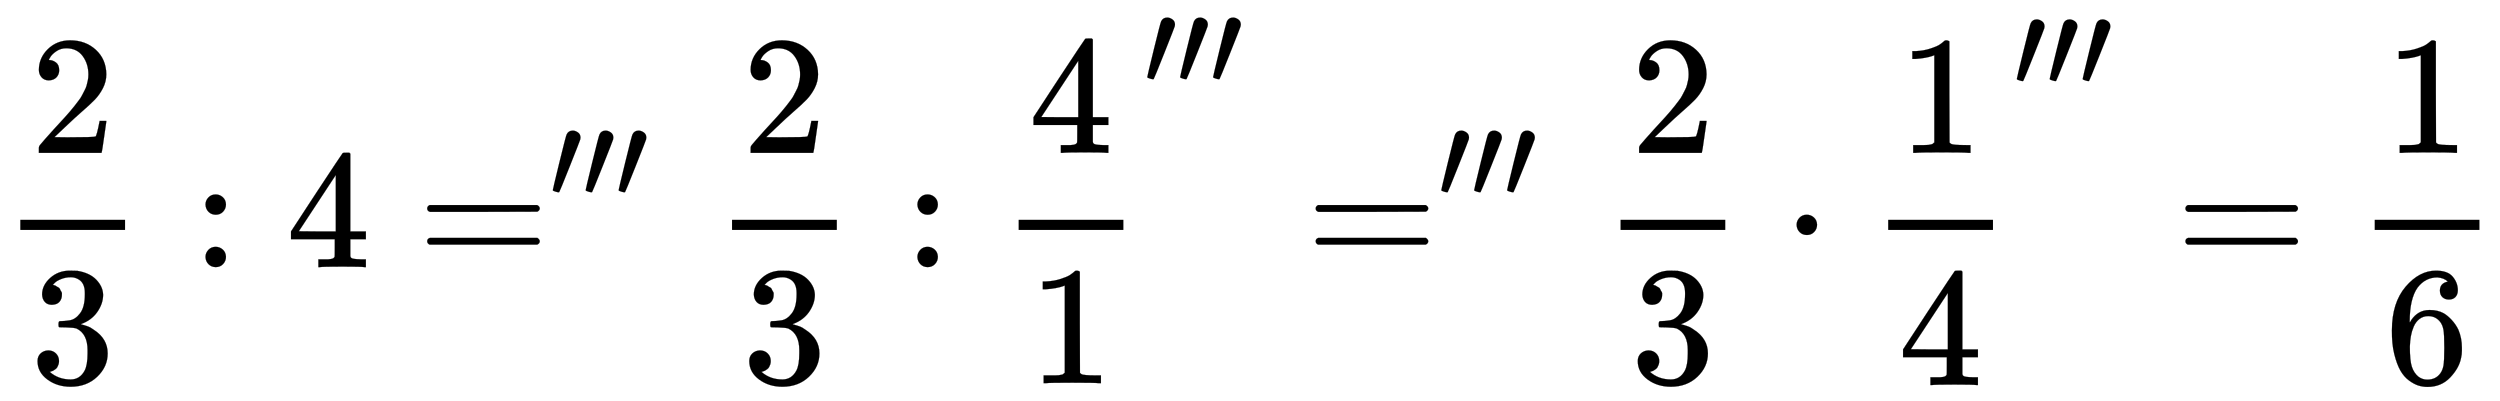 <svg xmlns:xlink="http://www.w3.org/1999/xlink" width="34.361ex" height="5.509ex" style="vertical-align: -1.838ex;" viewBox="0 -1580.7 14794.4 2372" role="img" focusable="false" xmlns="http://www.w3.org/2000/svg" aria-labelledby="MathJax-SVG-1-Title">
<title id="MathJax-SVG-1-Title">{\displaystyle \frac{2}{3} : 4 = ''' \frac{2}{3}: \frac{4}{1}'''= '''\frac{2}{3}\cdot \frac{1}{4}''' = \frac{1}{6}}</title>
<defs aria-hidden="true">
<path stroke-width="1" id="E2-MJMAIN-32" d="M109 429Q82 429 66 447T50 491Q50 562 103 614T235 666Q326 666 387 610T449 465Q449 422 429 383T381 315T301 241Q265 210 201 149L142 93L218 92Q375 92 385 97Q392 99 409 186V189H449V186Q448 183 436 95T421 3V0H50V19V31Q50 38 56 46T86 81Q115 113 136 137Q145 147 170 174T204 211T233 244T261 278T284 308T305 340T320 369T333 401T340 431T343 464Q343 527 309 573T212 619Q179 619 154 602T119 569T109 550Q109 549 114 549Q132 549 151 535T170 489Q170 464 154 447T109 429Z"></path>
<path stroke-width="1" id="E2-MJMAIN-33" d="M127 463Q100 463 85 480T69 524Q69 579 117 622T233 665Q268 665 277 664Q351 652 390 611T430 522Q430 470 396 421T302 350L299 348Q299 347 308 345T337 336T375 315Q457 262 457 175Q457 96 395 37T238 -22Q158 -22 100 21T42 130Q42 158 60 175T105 193Q133 193 151 175T169 130Q169 119 166 110T159 94T148 82T136 74T126 70T118 67L114 66Q165 21 238 21Q293 21 321 74Q338 107 338 175V195Q338 290 274 322Q259 328 213 329L171 330L168 332Q166 335 166 348Q166 366 174 366Q202 366 232 371Q266 376 294 413T322 525V533Q322 590 287 612Q265 626 240 626Q208 626 181 615T143 592T132 580H135Q138 579 143 578T153 573T165 566T175 555T183 540T186 520Q186 498 172 481T127 463Z"></path>
<path stroke-width="1" id="E2-MJMAIN-3A" d="M78 370Q78 394 95 412T138 430Q162 430 180 414T199 371Q199 346 182 328T139 310T96 327T78 370ZM78 60Q78 84 95 102T138 120Q162 120 180 104T199 61Q199 36 182 18T139 0T96 17T78 60Z"></path>
<path stroke-width="1" id="E2-MJMAIN-34" d="M462 0Q444 3 333 3Q217 3 199 0H190V46H221Q241 46 248 46T265 48T279 53T286 61Q287 63 287 115V165H28V211L179 442Q332 674 334 675Q336 677 355 677H373L379 671V211H471V165H379V114Q379 73 379 66T385 54Q393 47 442 46H471V0H462ZM293 211V545L74 212L183 211H293Z"></path>
<path stroke-width="1" id="E2-MJMAIN-3D" d="M56 347Q56 360 70 367H707Q722 359 722 347Q722 336 708 328L390 327H72Q56 332 56 347ZM56 153Q56 168 72 173H708Q722 163 722 153Q722 140 707 133H70Q56 140 56 153Z"></path>
<path stroke-width="1" id="E2-MJMAIN-2032" d="M79 43Q73 43 52 49T30 61Q30 68 85 293T146 528Q161 560 198 560Q218 560 240 545T262 501Q262 496 260 486Q259 479 173 263T84 45T79 43Z"></path>
<path stroke-width="1" id="E2-MJMAIN-31" d="M213 578L200 573Q186 568 160 563T102 556H83V602H102Q149 604 189 617T245 641T273 663Q275 666 285 666Q294 666 302 660V361L303 61Q310 54 315 52T339 48T401 46H427V0H416Q395 3 257 3Q121 3 100 0H88V46H114Q136 46 152 46T177 47T193 50T201 52T207 57T213 61V578Z"></path>
<path stroke-width="1" id="E2-MJMAIN-22C5" d="M78 250Q78 274 95 292T138 310Q162 310 180 294T199 251Q199 226 182 208T139 190T96 207T78 250Z"></path>
<path stroke-width="1" id="E2-MJMAIN-36" d="M42 313Q42 476 123 571T303 666Q372 666 402 630T432 550Q432 525 418 510T379 495Q356 495 341 509T326 548Q326 592 373 601Q351 623 311 626Q240 626 194 566Q147 500 147 364L148 360Q153 366 156 373Q197 433 263 433H267Q313 433 348 414Q372 400 396 374T435 317Q456 268 456 210V192Q456 169 451 149Q440 90 387 34T253 -22Q225 -22 199 -14T143 16T92 75T56 172T42 313ZM257 397Q227 397 205 380T171 335T154 278T148 216Q148 133 160 97T198 39Q222 21 251 21Q302 21 329 59Q342 77 347 104T352 209Q352 289 347 316T329 361Q302 397 257 397Z"></path>
</defs>
<g stroke="currentColor" fill="currentColor" stroke-width="0" transform="matrix(1 0 0 -1 0 0)" aria-hidden="true">
<g transform="translate(120,0)">
<rect stroke="none" width="620" height="60" x="0" y="220"></rect>
 <use xlink:href="#E2-MJMAIN-32" x="60" y="676"></use>
 <use xlink:href="#E2-MJMAIN-33" x="60" y="-686"></use>
</g>
 <use xlink:href="#E2-MJMAIN-3A" x="1138" y="0"></use>
 <use xlink:href="#E2-MJMAIN-34" x="1694" y="0"></use>
<g transform="translate(2472,0)">
 <use xlink:href="#E2-MJMAIN-3D" x="0" y="0"></use>
<g transform="translate(778,412)">
 <use transform="scale(0.707)" xlink:href="#E2-MJMAIN-2032"></use>
 <use transform="scale(0.707)" xlink:href="#E2-MJMAIN-2032" x="275" y="0"></use>
 <use transform="scale(0.707)" xlink:href="#E2-MJMAIN-2032" x="551" y="0"></use>
</g>
</g>
<g transform="translate(3935,0)">
<g transform="translate(397,0)">
<rect stroke="none" width="620" height="60" x="0" y="220"></rect>
 <use xlink:href="#E2-MJMAIN-32" x="60" y="676"></use>
 <use xlink:href="#E2-MJMAIN-33" x="60" y="-686"></use>
</g>
</g>
 <use xlink:href="#E2-MJMAIN-3A" x="5351" y="0"></use>
<g transform="translate(5908,0)">
<g transform="translate(120,0)">
<rect stroke="none" width="620" height="60" x="0" y="220"></rect>
 <use xlink:href="#E2-MJMAIN-34" x="60" y="676"></use>
 <use xlink:href="#E2-MJMAIN-31" x="60" y="-687"></use>
</g>
<g transform="translate(860,1081)">
 <use transform="scale(0.707)" xlink:href="#E2-MJMAIN-2032"></use>
 <use transform="scale(0.707)" xlink:href="#E2-MJMAIN-2032" x="275" y="0"></use>
 <use transform="scale(0.707)" xlink:href="#E2-MJMAIN-2032" x="551" y="0"></use>
</g>
</g>
<g transform="translate(7730,0)">
 <use xlink:href="#E2-MJMAIN-3D" x="0" y="0"></use>
<g transform="translate(778,412)">
 <use transform="scale(0.707)" xlink:href="#E2-MJMAIN-2032"></use>
 <use transform="scale(0.707)" xlink:href="#E2-MJMAIN-2032" x="275" y="0"></use>
 <use transform="scale(0.707)" xlink:href="#E2-MJMAIN-2032" x="551" y="0"></use>
</g>
</g>
<g transform="translate(9193,0)">
<g transform="translate(397,0)">
<rect stroke="none" width="620" height="60" x="0" y="220"></rect>
 <use xlink:href="#E2-MJMAIN-32" x="60" y="676"></use>
 <use xlink:href="#E2-MJMAIN-33" x="60" y="-686"></use>
</g>
</g>
 <use xlink:href="#E2-MJMAIN-22C5" x="10554" y="0"></use>
<g transform="translate(11054,0)">
<g transform="translate(120,0)">
<rect stroke="none" width="620" height="60" x="0" y="220"></rect>
 <use xlink:href="#E2-MJMAIN-31" x="60" y="676"></use>
 <use xlink:href="#E2-MJMAIN-34" x="60" y="-698"></use>
</g>
<g transform="translate(860,1070)">
 <use transform="scale(0.707)" xlink:href="#E2-MJMAIN-2032"></use>
 <use transform="scale(0.707)" xlink:href="#E2-MJMAIN-2032" x="275" y="0"></use>
 <use transform="scale(0.707)" xlink:href="#E2-MJMAIN-2032" x="551" y="0"></use>
</g>
</g>
 <use xlink:href="#E2-MJMAIN-3D" x="12877" y="0"></use>
<g transform="translate(13656,0)">
<g transform="translate(397,0)">
<rect stroke="none" width="620" height="60" x="0" y="220"></rect>
 <use xlink:href="#E2-MJMAIN-31" x="60" y="676"></use>
 <use xlink:href="#E2-MJMAIN-36" x="60" y="-687"></use>
</g>
</g>
</g>
</svg>